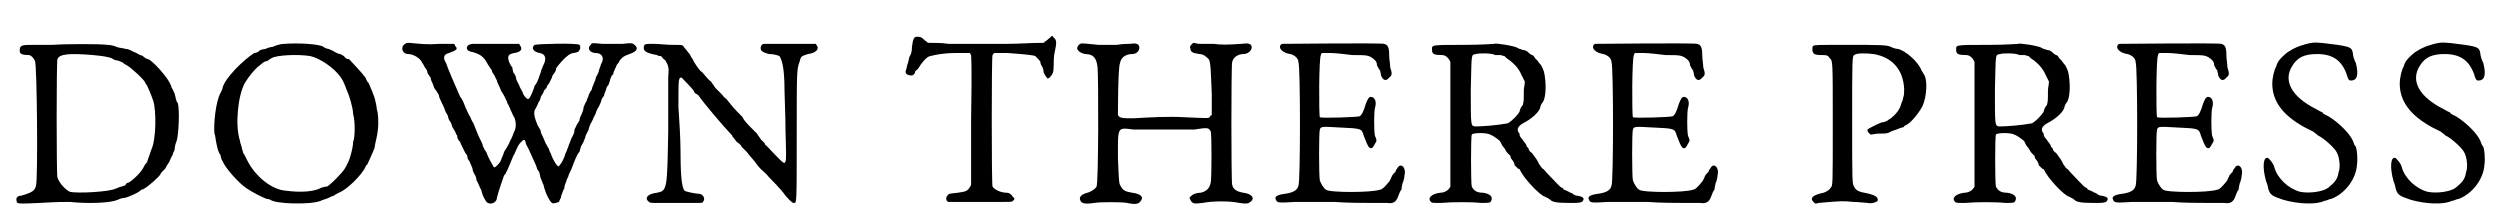 <?xml version='1.0' encoding='utf-8'?>
<svg xmlns="http://www.w3.org/2000/svg" xmlns:xlink="http://www.w3.org/1999/xlink" width="244px" height="21px" viewBox="0 0 2445 211" version="1.1">
<defs>
<path id="gl5120" d="M 48 12 C 44 12 36 12 30 12 C 18 12 16 12 16 18 C 16 21 19 22 25 22 C 27 22 30 25 31 28 C 33 31 34 144 32 150 C 31 155 28 157 17 160 C 14 160 12 162 13 165 C 13 168 14 168 36 167 C 52 166 60 166 65 166 C 84 168 105 167 112 164 C 114 163 117 162 119 162 C 121 162 135 156 135 154 C 135 154 137 154 138 153 C 142 151 152 142 154 139 C 154 138 157 135 159 133 C 160 130 163 127 163 126 C 164 124 165 121 166 120 C 166 118 168 116 168 114 C 168 112 169 108 170 106 C 172 99 173 75 171 69 C 169 67 169 63 168 60 C 167 58 166 55 165 54 C 165 53 164 51 163 49 C 160 43 147 28 142 26 C 141 26 139 25 138 24 C 138 24 136 22 134 22 C 132 21 129 19 128 19 C 126 18 123 16 120 16 C 117 15 113 15 111 14 C 109 13 105 12 102 12 C 96 11 61 11 48 12 M 88 22 C 99 23 103 24 106 25 C 108 26 109 27 110 27 C 112 27 117 29 118 30 C 118 31 120 31 121 32 C 125 34 139 47 139 49 C 139 49 140 51 141 52 C 142 55 144 58 147 67 C 150 76 150 105 145 115 C 142 124 141 126 141 127 C 141 127 139 129 138 131 C 136 136 128 144 123 147 C 122 147 120 148 120 149 C 120 150 118 150 116 151 C 114 151 111 153 110 153 C 105 156 72 158 65 156 C 61 154 55 148 53 142 C 52 140 52 29 53 26 C 55 21 64 20 88 22 z" fill="black"/><!-- width=184 height=177 -->
<path id="gl6918" d="M 81 10 C 76 10 71 12 69 13 C 67 13 64 14 62 15 C 60 15 58 16 57 16 C 55 18 53 19 51 19 C 40 26 22 44 20 53 C 20 54 19 56 18 58 C 13 67 11 90 12 98 C 13 100 13 104 14 108 C 15 113 16 117 18 119 C 18 121 19 124 20 125 C 22 131 36 147 44 152 C 50 156 58 160 63 162 C 65 162 67 163 67 163 C 72 167 106 168 116 164 C 118 163 122 162 124 161 C 126 160 128 159 129 159 C 130 158 132 157 134 156 C 142 153 156 139 160 131 C 160 130 161 129 162 128 C 163 126 168 115 169 112 C 169 111 170 106 171 102 C 173 93 173 84 172 77 C 171 75 171 70 170 67 C 169 61 165 53 163 48 C 162 48 161 45 160 43 C 158 40 147 28 144 25 C 142 25 140 24 139 22 C 137 21 136 20 135 20 C 134 20 132 19 130 18 C 129 17 126 16 124 15 C 123 15 120 14 119 13 C 115 10 93 9 81 10 M 106 22 C 115 24 129 33 136 43 C 138 46 139 48 142 56 C 144 60 148 73 148 79 C 150 85 150 102 148 106 C 148 112 144 126 142 128 C 142 129 141 130 140 132 C 138 136 124 150 122 150 C 121 150 120 150 117 151 C 110 155 97 156 82 154 C 68 153 52 140 44 124 C 43 122 42 120 41 118 C 40 118 40 115 39 113 C 39 111 37 107 37 105 C 32 90 35 60 42 48 C 47 40 51 36 54 33 C 55 32 58 30 59 29 C 60 28 62 27 63 27 C 64 27 66 25 68 24 C 73 21 94 20 106 22 z" fill="black"/><!-- width=185 height=177 -->
<path id="gl3842" d="M 24 37 C 19 40 21 47 27 47 C 32 47 39 51 41 56 C 42 57 43 60 44 61 C 45 62 46 64 46 66 C 47 67 48 69 49 70 C 49 72 50 74 51 76 C 52 78 52 80 53 81 C 54 82 55 84 57 87 C 57 89 59 93 60 95 C 61 97 63 101 63 102 C 64 105 66 107 66 108 C 66 109 67 112 68 113 C 69 114 70 117 70 118 C 71 120 72 121 73 123 C 73 123 74 126 75 127 C 75 129 76 132 78 133 C 78 134 79 136 80 138 C 81 140 82 142 83 144 C 84 145 85 147 85 147 C 85 148 85 150 87 152 C 88 154 89 157 90 159 C 90 161 91 163 92 165 C 93 166 94 169 94 171 C 95 172 96 175 97 177 C 97 178 99 180 99 182 C 100 186 103 192 105 193 C 109 195 114 192 114 188 C 115 183 120 169 121 166 C 122 165 123 164 123 163 C 124 162 127 154 130 147 C 132 144 133 140 134 139 C 134 138 136 135 137 134 C 140 131 141 130 142 133 C 142 135 144 138 145 140 C 148 147 152 155 153 158 C 153 159 154 161 155 162 C 156 163 156 166 157 169 C 158 171 159 174 159 174 C 160 175 160 178 161 180 C 162 184 166 192 168 193 C 169 194 172 193 175 192 C 175 190 177 189 177 186 C 178 184 179 180 180 179 C 180 177 181 174 182 172 C 182 171 183 169 184 167 C 184 166 186 162 187 160 C 190 152 193 144 195 143 C 195 142 196 140 196 139 C 196 138 198 135 199 133 C 199 132 201 129 201 127 C 202 125 203 123 204 121 C 204 120 205 117 206 115 C 207 114 208 111 209 109 C 210 107 211 105 211 105 C 211 104 212 102 213 100 C 214 99 215 96 216 94 C 216 93 217 90 219 88 C 219 87 220 84 221 82 C 221 81 222 78 223 78 C 224 76 225 73 225 72 C 226 70 226 68 228 67 C 228 66 229 63 230 61 C 231 60 231 58 232 57 C 232 57 234 55 234 54 C 236 51 238 49 244 47 C 250 45 253 42 250 39 C 247 36 247 36 237 37 C 231 37 223 37 217 37 C 207 36 207 36 206 38 C 202 41 205 46 211 46 C 217 46 220 51 216 57 C 216 58 215 60 214 63 C 214 65 212 68 211 70 C 211 71 210 74 209 76 C 208 78 207 81 207 82 C 206 83 205 85 204 87 C 204 89 202 91 202 93 C 201 94 200 97 199 99 C 199 101 198 104 197 106 C 196 108 195 110 195 112 C 194 114 193 115 192 117 C 192 118 190 120 190 122 C 190 124 189 126 188 128 C 187 129 186 133 185 135 C 184 137 184 139 183 140 C 183 141 182 143 181 145 C 180 150 175 158 174 157 C 173 157 169 151 167 145 C 166 143 165 141 165 140 C 164 139 163 136 162 135 C 161 133 160 130 159 128 C 158 126 157 124 157 123 C 157 122 156 120 154 117 C 151 110 150 106 151 102 C 153 99 154 96 155 94 C 156 93 157 90 157 89 C 158 87 160 85 160 83 C 162 81 163 80 163 79 C 163 79 163 78 165 76 C 166 74 167 72 168 70 C 168 69 169 67 170 66 C 171 65 172 63 172 61 C 174 58 180 51 183 49 C 184 48 187 46 189 46 C 194 45 194 45 195 43 C 196 42 196 39 195 38 C 193 36 154 37 151 38 C 147 41 150 45 156 46 C 162 47 163 52 159 59 C 159 60 157 63 157 65 C 156 67 155 71 154 73 C 153 76 151 78 151 78 C 151 79 147 90 145 91 C 144 92 140 88 139 84 C 138 82 136 79 136 78 C 135 76 134 74 133 72 C 133 70 132 67 130 65 C 130 64 129 61 129 60 C 128 59 127 57 126 55 C 124 49 125 47 131 46 C 138 45 139 42 137 39 C 137 39 136 38 136 37 C 129 37 123 37 115 37 C 104 37 93 37 91 37 C 83 37 82 44 90 45 C 97 47 101 49 105 57 C 107 60 109 63 109 63 C 109 63 109 65 111 67 C 112 69 113 71 114 73 C 114 75 117 79 118 83 C 121 87 123 92 124 94 C 124 96 126 97 126 99 C 127 99 127 102 128 103 C 129 105 130 108 131 109 C 133 114 133 119 131 123 C 130 125 129 129 127 132 C 126 135 123 140 121 143 C 120 147 118 150 118 151 C 117 154 112 159 111 158 C 111 158 105 148 104 144 C 104 144 103 142 102 141 C 102 140 100 138 100 136 C 100 135 97 130 95 125 C 93 120 91 115 91 115 C 91 115 89 112 88 109 C 86 106 84 101 83 99 C 82 96 80 91 78 89 C 71 73 68 66 66 61 C 65 58 64 55 63 54 C 61 49 63 47 67 46 C 75 43 76 42 73 39 C 73 38 72 37 72 37 C 67 37 63 37 58 37 C 45 38 39 37 28 36 C 27 36 25 36 24 37 z" fill="black"/><!-- width=264 height=205 -->
<path id="gl6919" d="M 130 18 C 127 18 126 22 127 24 C 128 26 131 27 135 28 C 141 28 145 30 145 30 C 148 34 150 44 150 63 C 150 69 151 88 151 103 C 152 141 153 139 141 127 C 136 122 132 117 131 117 C 131 115 129 114 127 112 C 126 110 124 108 123 106 C 122 105 119 102 116 99 C 112 95 109 91 109 90 C 107 88 100 81 97 77 C 96 76 94 73 93 72 C 91 71 90 69 88 67 C 86 65 84 63 82 61 C 81 59 79 57 78 55 C 76 54 74 51 72 49 C 71 48 69 45 68 45 C 66 43 61 36 60 33 C 59 32 58 30 57 28 C 55 26 54 24 52 22 C 50 19 51 19 40 19 C 34 19 27 18 22 18 C 13 18 12 18 12 22 C 12 25 14 27 25 29 C 26 30 28 30 29 30 C 30 31 31 33 33 34 C 36 39 37 41 36 50 C 36 54 36 77 36 102 C 35 161 35 162 25 164 C 16 165 13 169 16 172 C 18 174 18 174 24 174 C 31 174 52 174 62 174 C 69 174 70 174 70 173 C 73 170 70 165 66 165 C 63 165 53 163 52 162 C 49 159 48 144 48 121 C 48 112 47 94 46 80 C 46 57 46 55 47 52 C 48 51 48 51 49 51 C 49 51 59 61 61 64 C 61 65 63 67 63 67 C 64 67 65 68 66 69 C 69 74 91 100 97 106 C 98 107 99 108 99 109 C 99 109 101 111 103 114 C 106 116 108 118 108 119 C 108 119 110 121 113 124 C 115 127 120 132 122 135 C 124 138 127 141 127 141 C 128 142 132 145 135 149 C 144 158 150 165 151 167 C 153 169 157 174 159 174 C 162 174 162 177 162 108 C 162 43 162 43 165 35 C 166 30 167 30 173 28 C 181 27 184 23 182 20 C 181 19 181 19 181 18 C 173 18 166 18 159 18 C 147 18 135 18 134 18 C 132 18 130 18 130 18 z" fill="black"/><!-- width=193 height=184 -->
<path id="gl6917" d="M 151 36 C 151 37 150 37 149 38 C 148 39 147 40 145 41 C 145 41 145 42 144 42 C 132 42 120 43 108 43 C 87 43 62 43 51 43 C 44 42 37 42 31 42 C 30 42 29 40 28 40 C 25 37 24 36 20 36 C 17 36 16 38 15 46 C 15 51 14 53 13 55 C 12 56 12 59 11 62 C 10 64 10 67 9 69 C 8 72 10 74 15 74 C 16 74 18 72 18 71 C 18 70 18 70 19 69 C 20 69 21 67 22 66 C 24 62 30 55 33 55 C 37 54 45 52 58 52 C 63 52 67 52 72 52 C 72 52 72 53 73 54 C 73 56 74 60 73 118 C 73 139 73 159 73 180 C 73 181 73 182 72 183 C 70 187 68 188 60 189 C 50 190 51 190 49 193 C 48 195 49 198 51 198 C 52 198 57 198 62 198 C 72 198 88 198 103 198 C 113 198 113 198 114 197 C 116 195 116 195 114 193 C 112 190 110 189 108 189 C 102 189 96 186 94 183 C 93 180 93 55 94 54 C 95 53 95 52 96 52 C 100 52 104 52 109 52 C 123 53 134 54 136 55 C 138 57 141 60 141 61 C 141 63 142 64 143 66 C 144 68 144 70 144 70 C 144 72 147 76 148 77 C 148 77 149 77 150 76 C 153 73 154 71 154 64 C 154 61 154 55 155 51 C 157 42 157 39 154 37 C 153 35 153 35 151 36 z" fill="black"/><!-- width=168 height=208 -->
<path id="gl3600" d="M 12 9 C 10 10 9 12 9 14 C 10 16 12 18 17 19 C 25 19 28 23 29 32 C 30 42 30 146 28 149 C 27 151 23 154 19 155 C 12 157 10 160 13 164 C 15 166 19 166 26 165 C 31 164 52 164 58 165 C 67 167 70 166 72 162 C 74 159 71 156 63 155 C 57 154 54 153 52 149 C 50 146 50 146 49 121 C 49 90 48 91 64 93 C 77 93 110 93 124 93 C 137 91 138 91 140 95 C 141 96 141 141 140 145 C 139 151 135 154 130 155 C 127 155 123 156 121 158 C 120 159 120 159 119 160 C 120 161 120 162 120 162 C 122 166 124 166 132 165 C 142 163 159 163 168 165 C 175 166 177 166 180 163 C 183 160 180 156 172 155 C 166 154 162 152 161 147 C 160 143 160 31 161 27 C 162 22 167 19 172 19 C 177 19 181 15 180 11 C 179 9 177 8 170 9 C 156 10 150 10 143 9 C 139 9 133 9 129 9 C 127 9 124 8 123 8 C 122 9 121 9 121 10 C 120 11 119 12 120 13 C 120 17 122 18 129 19 C 133 19 136 22 138 24 C 140 27 140 35 141 58 C 141 65 141 72 141 79 C 140 79 139 80 139 81 C 137 82 138 82 115 81 C 98 80 82 81 64 82 C 54 82 51 82 49 79 C 49 77 49 32 51 28 C 52 22 57 19 63 19 C 67 19 70 16 70 13 C 70 9 67 8 61 9 C 59 9 53 9 48 10 C 40 10 37 10 30 10 C 19 9 13 8 12 9 z" fill="black"/><!-- width=190 height=175 -->
<path id="gl5134" d="M 36 7 C 35 7 34 9 34 9 C 33 12 37 16 44 17 C 48 18 52 21 52 25 C 54 29 54 143 52 146 C 51 151 46 153 39 154 C 31 155 28 157 30 160 C 31 163 33 163 49 162 C 61 162 69 162 87 162 C 100 163 115 163 122 163 C 129 163 136 163 139 163 C 145 164 148 162 150 156 C 151 153 152 151 153 150 C 153 148 154 145 154 144 C 155 142 156 138 156 136 C 158 128 152 123 149 129 C 148 130 147 132 147 133 C 146 133 145 135 144 136 C 143 138 142 141 141 142 C 137 147 134 150 132 150 C 124 153 82 153 79 150 C 77 149 74 144 73 141 C 72 137 72 93 73 91 C 74 88 75 88 92 89 C 114 90 114 90 116 97 C 118 102 120 108 122 109 C 124 110 125 109 127 105 C 129 102 129 102 127 97 C 126 92 126 75 127 70 C 129 64 127 59 123 59 C 121 59 120 61 118 66 C 116 73 114 77 112 78 C 109 79 75 80 73 79 C 72 77 72 21 74 18 C 74 17 75 16 75 16 C 78 16 81 16 84 16 C 88 16 97 17 105 18 C 119 18 121 18 126 22 C 128 24 129 25 129 28 C 130 30 131 32 132 33 C 132 34 133 36 133 38 C 135 43 138 44 141 40 C 144 38 144 36 142 30 C 142 27 141 22 141 18 C 141 9 139 8 136 7 C 133 6 37 7 36 7 z" fill="black"/><!-- width=168 height=174 -->
<path id="gl6920" d="M 98 4 C 98 4 85 5 69 5 C 35 5 37 5 37 10 C 37 14 39 15 47 15 C 51 15 54 19 55 22 C 55 24 55 42 55 84 C 55 140 55 142 55 144 C 53 148 49 150 45 150 C 37 151 32 155 36 159 C 37 160 37 160 46 160 C 57 159 76 159 85 160 C 93 160 94 160 95 158 C 97 154 94 151 87 150 C 81 150 78 148 76 144 C 75 141 75 94 76 93 C 77 91 91 91 94 93 C 97 94 104 99 104 100 C 104 100 105 102 106 104 C 108 106 109 108 109 108 C 109 108 110 110 111 111 C 112 112 114 114 114 114 C 114 115 114 116 115 117 C 116 118 118 121 118 123 C 119 124 120 125 121 126 C 121 126 122 127 123 127 C 126 135 143 153 148 154 C 150 155 152 156 153 157 C 155 159 159 160 171 160 C 181 160 181 160 184 159 C 187 156 186 154 180 153 C 178 153 176 152 175 151 C 174 150 172 150 171 149 C 169 148 167 147 166 147 C 166 146 165 145 164 145 C 162 144 154 135 150 131 C 148 129 147 127 145 126 C 144 125 143 123 142 122 C 141 119 138 115 135 111 C 133 110 132 108 132 108 C 132 108 132 106 130 105 C 130 104 129 102 128 101 C 127 100 126 98 125 97 C 124 96 123 94 123 94 C 123 93 123 92 122 91 C 120 88 121 85 126 82 C 134 78 141 72 143 67 C 143 66 144 63 145 62 C 148 59 149 49 148 39 C 147 31 147 31 144 25 C 142 23 141 21 140 20 C 139 19 139 19 138 18 C 137 16 136 15 135 15 C 133 14 132 13 131 12 C 130 11 128 10 126 10 C 124 9 122 9 121 8 C 118 6 99 3 98 4 M 99 15 C 100 15 102 15 104 15 C 105 15 107 16 108 16 C 109 17 111 19 113 20 C 118 24 122 28 125 35 C 126 37 127 39 128 41 C 128 44 127 47 127 50 C 127 60 127 60 126 64 C 124 66 123 69 123 70 C 122 73 114 81 111 82 C 100 84 86 85 79 85 C 75 84 75 85 75 49 C 76 13 75 15 80 14 C 83 13 96 13 99 15 z" fill="black"/><!-- width=196 height=166 -->
<path id="gl5134" d="M 36 7 C 35 7 34 9 34 9 C 33 12 37 16 44 17 C 48 18 52 21 52 25 C 54 29 54 143 52 146 C 51 151 46 153 39 154 C 31 155 28 157 30 160 C 31 163 33 163 49 162 C 61 162 69 162 87 162 C 100 163 115 163 122 163 C 129 163 136 163 139 163 C 145 164 148 162 150 156 C 151 153 152 151 153 150 C 153 148 154 145 154 144 C 155 142 156 138 156 136 C 158 128 152 123 149 129 C 148 130 147 132 147 133 C 146 133 145 135 144 136 C 143 138 142 141 141 142 C 137 147 134 150 132 150 C 124 153 82 153 79 150 C 77 149 74 144 73 141 C 72 137 72 93 73 91 C 74 88 75 88 92 89 C 114 90 114 90 116 97 C 118 102 120 108 122 109 C 124 110 125 109 127 105 C 129 102 129 102 127 97 C 126 92 126 75 127 70 C 129 64 127 59 123 59 C 121 59 120 61 118 66 C 116 73 114 77 112 78 C 109 79 75 80 73 79 C 72 77 72 21 74 18 C 74 17 75 16 75 16 C 78 16 81 16 84 16 C 88 16 97 17 105 18 C 119 18 121 18 126 22 C 128 24 129 25 129 28 C 130 30 131 32 132 33 C 132 34 133 36 133 38 C 135 43 138 44 141 40 C 144 38 144 36 142 30 C 142 27 141 22 141 18 C 141 9 139 8 136 7 C 133 6 37 7 36 7 z" fill="black"/><!-- width=168 height=174 -->
<path id="gl6921" d="M 23 34 C 22 34 22 36 22 37 C 22 42 24 43 31 43 C 36 43 37 43 39 46 C 42 49 42 47 42 112 C 42 171 42 171 40 173 C 39 175 36 177 33 178 C 23 180 19 183 23 187 C 25 189 25 189 28 188 C 51 186 52 186 62 187 C 67 187 74 188 76 188 C 81 189 85 187 86 186 C 87 182 83 180 73 178 C 67 177 64 175 63 172 C 61 170 61 166 61 109 C 61 48 61 44 63 43 C 65 41 74 41 82 42 C 100 45 111 57 112 76 C 112 81 112 82 111 85 C 111 86 110 89 109 91 C 108 96 104 101 99 105 C 97 106 95 108 94 108 C 94 108 92 109 90 109 C 85 111 77 115 76 116 C 76 117 76 118 77 119 C 78 120 78 120 79 121 C 81 121 84 120 87 120 C 94 120 96 120 99 118 C 101 117 105 116 107 115 C 109 114 112 114 112 113 C 112 112 114 112 115 111 C 119 109 127 99 130 93 C 134 84 135 69 132 63 C 131 61 130 60 129 58 C 126 50 114 39 106 37 C 104 37 101 36 99 35 C 95 33 88 33 55 33 C 27 33 24 33 23 34 z" fill="black"/><!-- width=145 height=197 -->
<path id="gl6920" d="M 98 4 C 98 4 85 5 69 5 C 35 5 37 5 37 10 C 37 14 39 15 47 15 C 51 15 54 19 55 22 C 55 24 55 42 55 84 C 55 140 55 142 55 144 C 53 148 49 150 45 150 C 37 151 32 155 36 159 C 37 160 37 160 46 160 C 57 159 76 159 85 160 C 93 160 94 160 95 158 C 97 154 94 151 87 150 C 81 150 78 148 76 144 C 75 141 75 94 76 93 C 77 91 91 91 94 93 C 97 94 104 99 104 100 C 104 100 105 102 106 104 C 108 106 109 108 109 108 C 109 108 110 110 111 111 C 112 112 114 114 114 114 C 114 115 114 116 115 117 C 116 118 118 121 118 123 C 119 124 120 125 121 126 C 121 126 122 127 123 127 C 126 135 143 153 148 154 C 150 155 152 156 153 157 C 155 159 159 160 171 160 C 181 160 181 160 184 159 C 187 156 186 154 180 153 C 178 153 176 152 175 151 C 174 150 172 150 171 149 C 169 148 167 147 166 147 C 166 146 165 145 164 145 C 162 144 154 135 150 131 C 148 129 147 127 145 126 C 144 125 143 123 142 122 C 141 119 138 115 135 111 C 133 110 132 108 132 108 C 132 108 132 106 130 105 C 130 104 129 102 128 101 C 127 100 126 98 125 97 C 124 96 123 94 123 94 C 123 93 123 92 122 91 C 120 88 121 85 126 82 C 134 78 141 72 143 67 C 143 66 144 63 145 62 C 148 59 149 49 148 39 C 147 31 147 31 144 25 C 142 23 141 21 140 20 C 139 19 139 19 138 18 C 137 16 136 15 135 15 C 133 14 132 13 131 12 C 130 11 128 10 126 10 C 124 9 122 9 121 8 C 118 6 99 3 98 4 M 99 15 C 100 15 102 15 104 15 C 105 15 107 16 108 16 C 109 17 111 19 113 20 C 118 24 122 28 125 35 C 126 37 127 39 128 41 C 128 44 127 47 127 50 C 127 60 127 60 126 64 C 124 66 123 69 123 70 C 122 73 114 81 111 82 C 100 84 86 85 79 85 C 75 84 75 85 75 49 C 76 13 75 15 80 14 C 83 13 96 13 99 15 z" fill="black"/><!-- width=196 height=166 -->
<path id="gl5134" d="M 36 7 C 35 7 34 9 34 9 C 33 12 37 16 44 17 C 48 18 52 21 52 25 C 54 29 54 143 52 146 C 51 151 46 153 39 154 C 31 155 28 157 30 160 C 31 163 33 163 49 162 C 61 162 69 162 87 162 C 100 163 115 163 122 163 C 129 163 136 163 139 163 C 145 164 148 162 150 156 C 151 153 152 151 153 150 C 153 148 154 145 154 144 C 155 142 156 138 156 136 C 158 128 152 123 149 129 C 148 130 147 132 147 133 C 146 133 145 135 144 136 C 143 138 142 141 141 142 C 137 147 134 150 132 150 C 124 153 82 153 79 150 C 77 149 74 144 73 141 C 72 137 72 93 73 91 C 74 88 75 88 92 89 C 114 90 114 90 116 97 C 118 102 120 108 122 109 C 124 110 125 109 127 105 C 129 102 129 102 127 97 C 126 92 126 75 127 70 C 129 64 127 59 123 59 C 121 59 120 61 118 66 C 116 73 114 77 112 78 C 109 79 75 80 73 79 C 72 77 72 21 74 18 C 74 17 75 16 75 16 C 78 16 81 16 84 16 C 88 16 97 17 105 18 C 119 18 121 18 126 22 C 128 24 129 25 129 28 C 130 30 131 32 132 33 C 132 34 133 36 133 38 C 135 43 138 44 141 40 C 144 38 144 36 142 30 C 142 27 141 22 141 18 C 141 9 139 8 136 7 C 133 6 37 7 36 7 z" fill="black"/><!-- width=168 height=174 -->
<path id="gl4877" d="M 53 5 C 46 6 37 9 31 13 C 27 15 20 22 19 25 C 19 25 18 27 18 28 C 16 31 14 39 14 45 C 14 62 24 76 46 88 C 48 89 52 91 54 92 C 55 93 57 94 59 96 C 64 98 75 108 77 112 C 80 117 81 127 79 132 C 78 139 75 142 69 147 C 64 151 50 153 41 151 C 30 148 19 138 16 127 C 15 123 12 120 10 118 C 5 116 4 127 8 141 C 9 143 10 147 10 148 C 12 154 13 155 25 159 C 39 163 57 164 65 160 C 67 160 70 158 72 158 C 85 153 96 139 97 125 C 98 118 97 110 96 107 C 94 105 94 103 93 101 C 90 94 79 83 69 77 C 67 76 64 75 63 73 C 62 73 59 71 57 70 C 33 58 24 42 34 27 C 39 19 46 16 58 16 C 73 16 82 22 87 36 C 88 40 89 42 91 42 C 97 42 99 37 96 25 C 94 21 93 17 93 15 C 92 10 91 9 78 7 C 70 6 57 4 53 5 z" fill="black"/><!-- width=109 height=171 -->
<path id="gl4877" d="M 53 5 C 46 6 37 9 31 13 C 27 15 20 22 19 25 C 19 25 18 27 18 28 C 16 31 14 39 14 45 C 14 62 24 76 46 88 C 48 89 52 91 54 92 C 55 93 57 94 59 96 C 64 98 75 108 77 112 C 80 117 81 127 79 132 C 78 139 75 142 69 147 C 64 151 50 153 41 151 C 30 148 19 138 16 127 C 15 123 12 120 10 118 C 5 116 4 127 8 141 C 9 143 10 147 10 148 C 12 154 13 155 25 159 C 39 163 57 164 65 160 C 67 160 70 158 72 158 C 85 153 96 139 97 125 C 98 118 97 110 96 107 C 94 105 94 103 93 101 C 90 94 79 83 69 77 C 67 76 64 75 63 73 C 62 73 59 71 57 70 C 33 58 24 42 34 27 C 39 19 46 16 58 16 C 73 16 82 22 87 36 C 88 40 89 42 91 42 C 97 42 99 37 96 25 C 94 21 93 17 93 15 C 92 10 91 9 78 7 C 70 6 57 4 53 5 z" fill="black"/><!-- width=109 height=171 -->
</defs>
<use xlink:href="#gl5120" x="0" y="32"/>
<use xlink:href="#gl6918" x="195" y="33"/>
<use xlink:href="#gl3842" x="370" y="6"/>
<use xlink:href="#gl6919" x="616" y="25"/>
<use xlink:href="#gl6917" x="876" y="0"/>
<use xlink:href="#gl3600" x="1044" y="34"/>
<use xlink:href="#gl5134" x="1218" y="36"/>
<use xlink:href="#gl6920" x="1364" y="39"/>
<use xlink:href="#gl5134" x="1525" y="36"/>
<use xlink:href="#gl6921" x="1752" y="11"/>
<use xlink:href="#gl6920" x="1878" y="39"/>
<use xlink:href="#gl5134" x="2039" y="36"/>
<use xlink:href="#gl4877" x="2211" y="37"/>
<use xlink:href="#gl4877" x="2336" y="37"/>
</svg>
